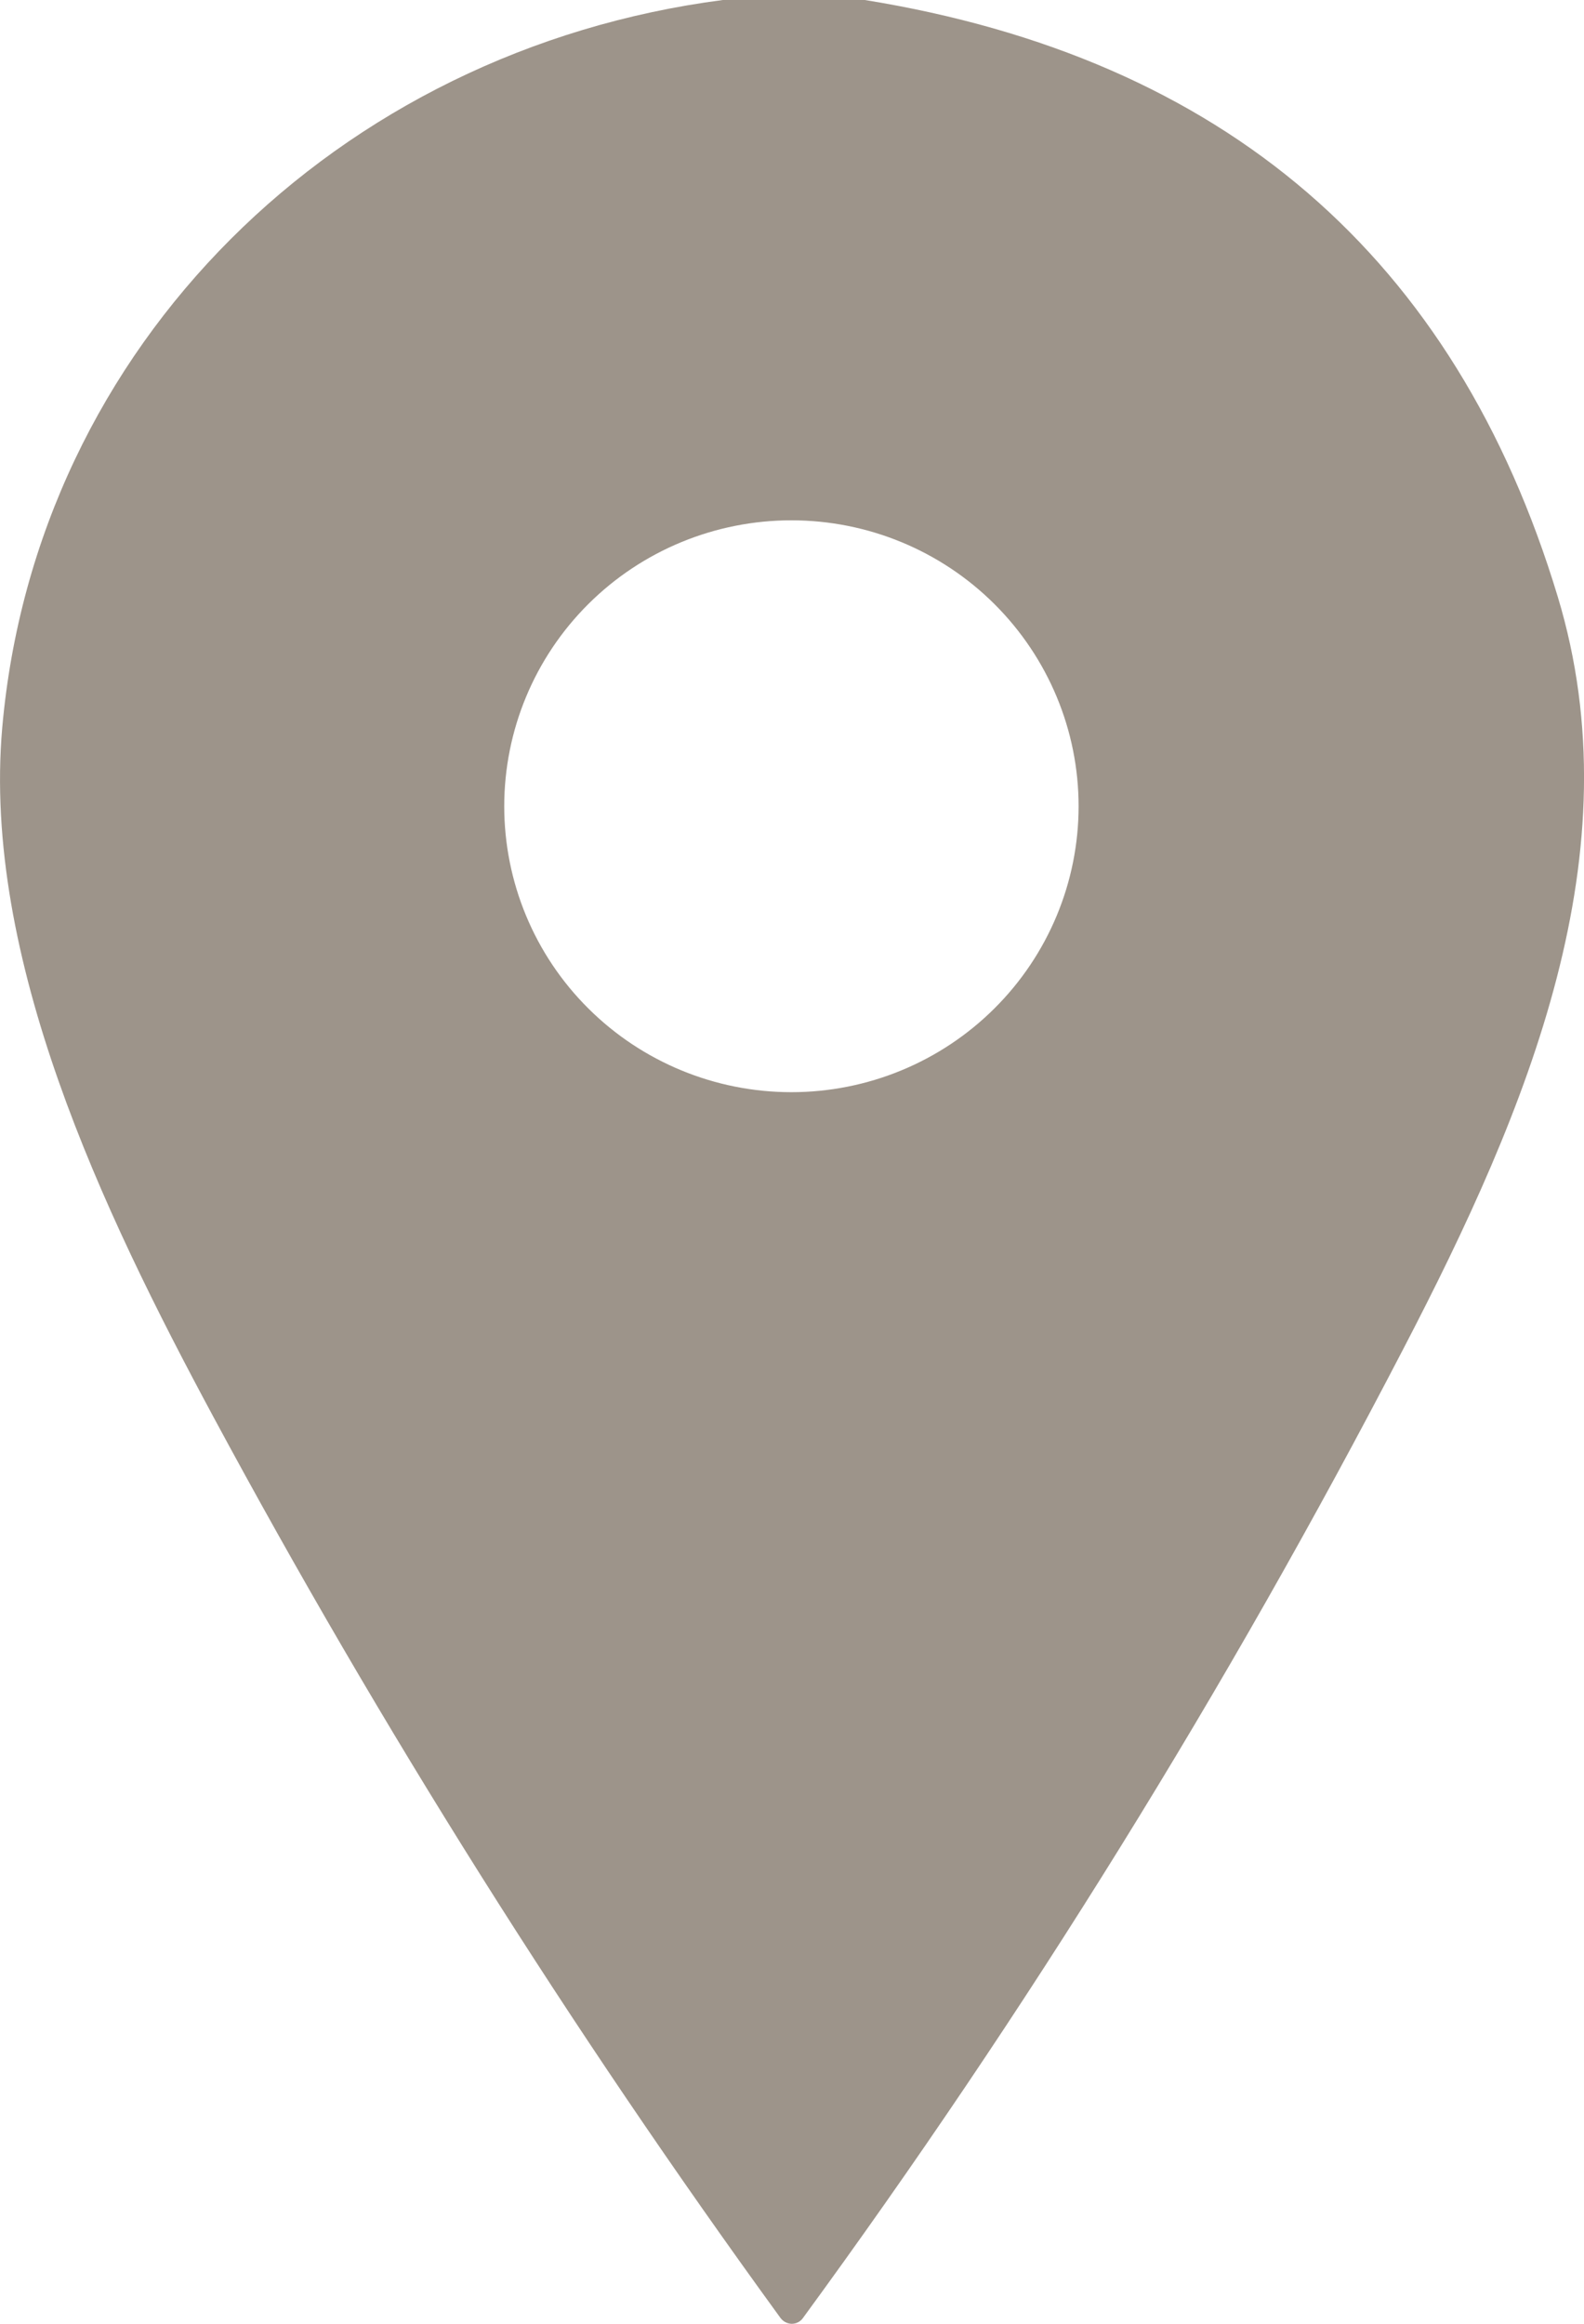 <svg width="15" height="22" viewBox="0 0 15 22" fill="none" xmlns="http://www.w3.org/2000/svg">
    <path d="M6.845 0H8.19C11.594 0.551 13.781 2.435 14.752 5.651C15.483 8.071 14.482 10.478 13.285 12.778C11.616 15.992 9.722 19.049 7.601 21.949C7.589 21.965 7.573 21.978 7.555 21.987C7.537 21.996 7.517 22 7.497 22C7.476 22 7.456 21.994 7.438 21.985C7.419 21.975 7.404 21.962 7.391 21.945C5.396 19.201 3.607 16.358 2.023 13.418C0.965 11.453 -0.168 9.068 0.021 6.891C0.34 3.265 3.198 0.474 6.845 0ZM10.214 7.633C10.214 6.915 9.927 6.227 9.417 5.719C8.907 5.211 8.216 4.926 7.494 4.926C6.773 4.926 6.081 5.211 5.571 5.719C5.061 6.227 4.775 6.915 4.775 7.633C4.775 8.351 5.061 9.04 5.571 9.547C6.081 10.055 6.773 10.34 7.494 10.34C8.216 10.34 8.907 10.055 9.417 9.547C9.927 9.04 10.214 8.351 10.214 7.633Z" fill="#9D948A"/>
    </svg>
    